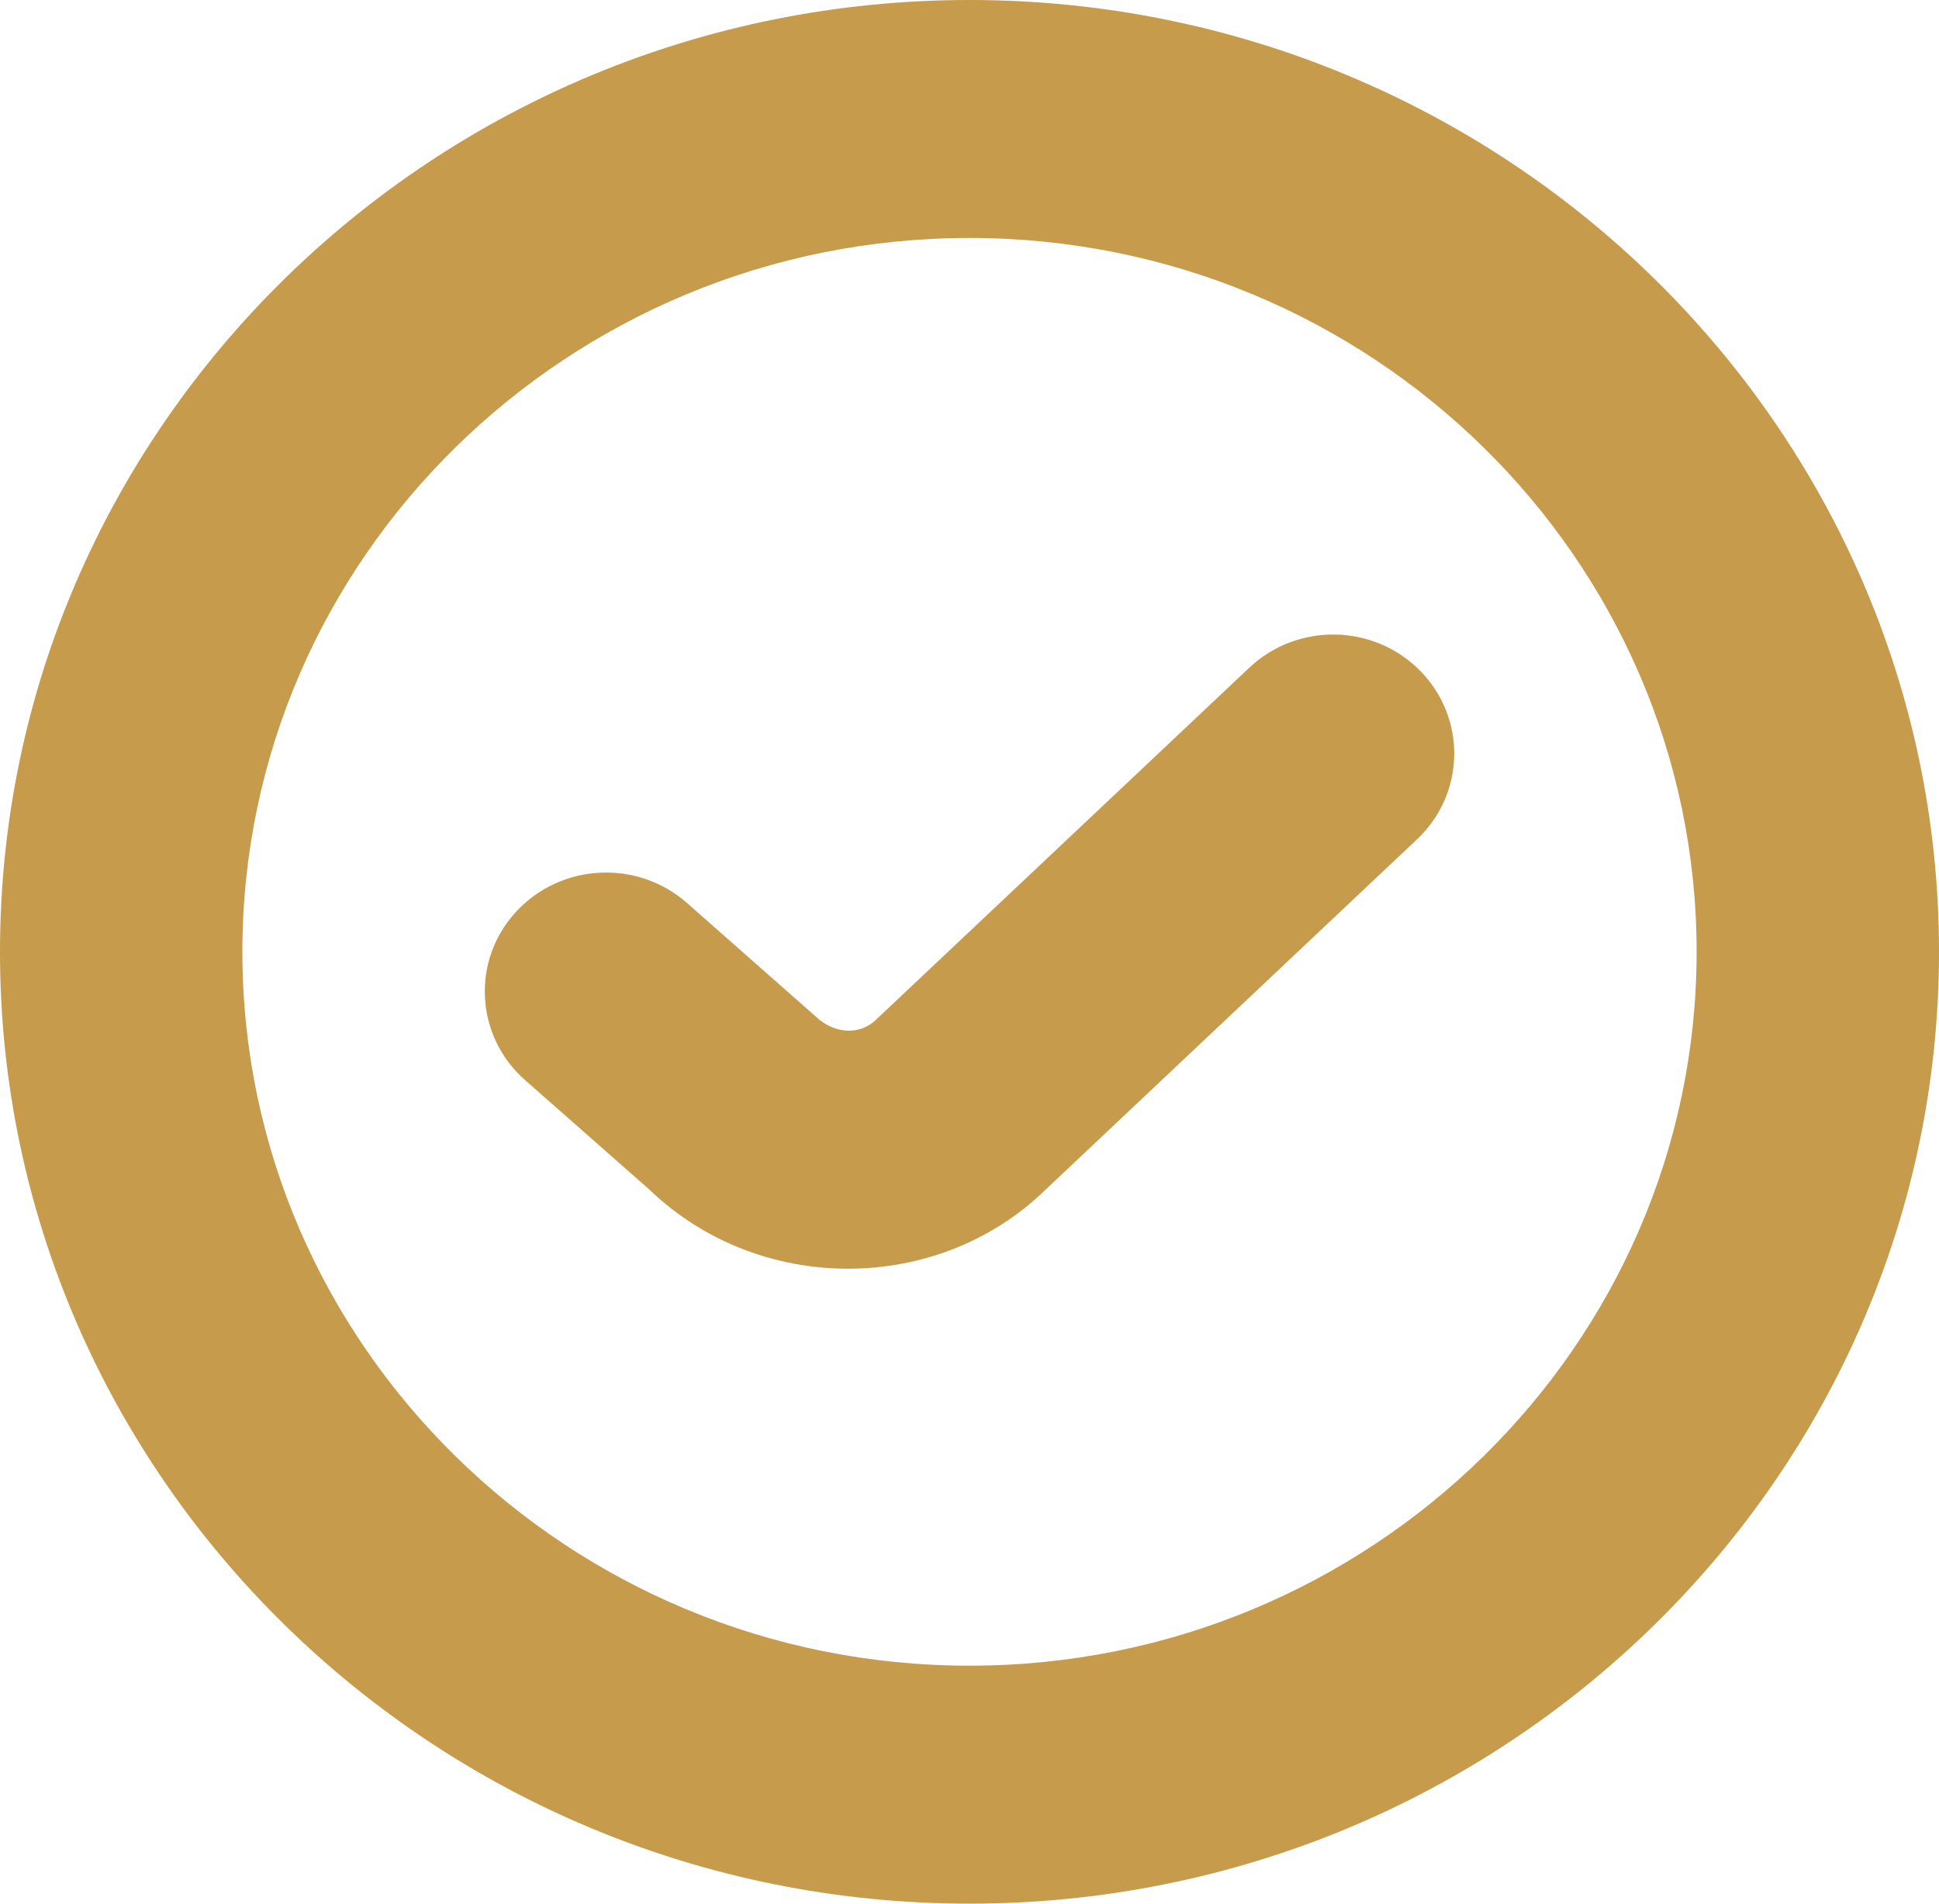 <svg xmlns="http://www.w3.org/2000/svg" fill="none" viewBox="0 0 55 54" height="54" width="55">
<g clip-path="url(#clip0_12_246)">
<path fill="#C79B4C" d="M40.292 19.037C41.605 20.381 41.564 22.518 40.194 23.809L29.64 33.764C28.11 35.246 26.084 35.989 24.053 35.989C22.023 35.989 19.988 35.246 18.436 33.759L14.891 30.636C13.48 29.39 13.363 27.256 14.632 25.87C15.902 24.487 18.07 24.367 19.488 25.616L23.137 28.834C23.68 29.351 24.409 29.356 24.846 28.928L35.434 18.943C36.802 17.651 38.972 17.689 40.292 19.037ZM55 27C55 41.888 42.664 54 27.5 54C12.336 54 0 41.888 0 27C0 12.112 12.336 0 27.5 0C42.664 0 55 12.112 55 27ZM48.125 27C48.125 15.835 38.873 6.75 27.5 6.75C16.127 6.75 6.875 15.835 6.875 27C6.875 38.164 16.127 47.25 27.5 47.25C38.873 47.25 48.125 38.164 48.125 27Z"></path>
</g>
<defs>
<clipPath id="clip0_12_246">
<rect fill="white" height="54" width="55"></rect>
</clipPath>
</defs>
</svg>
